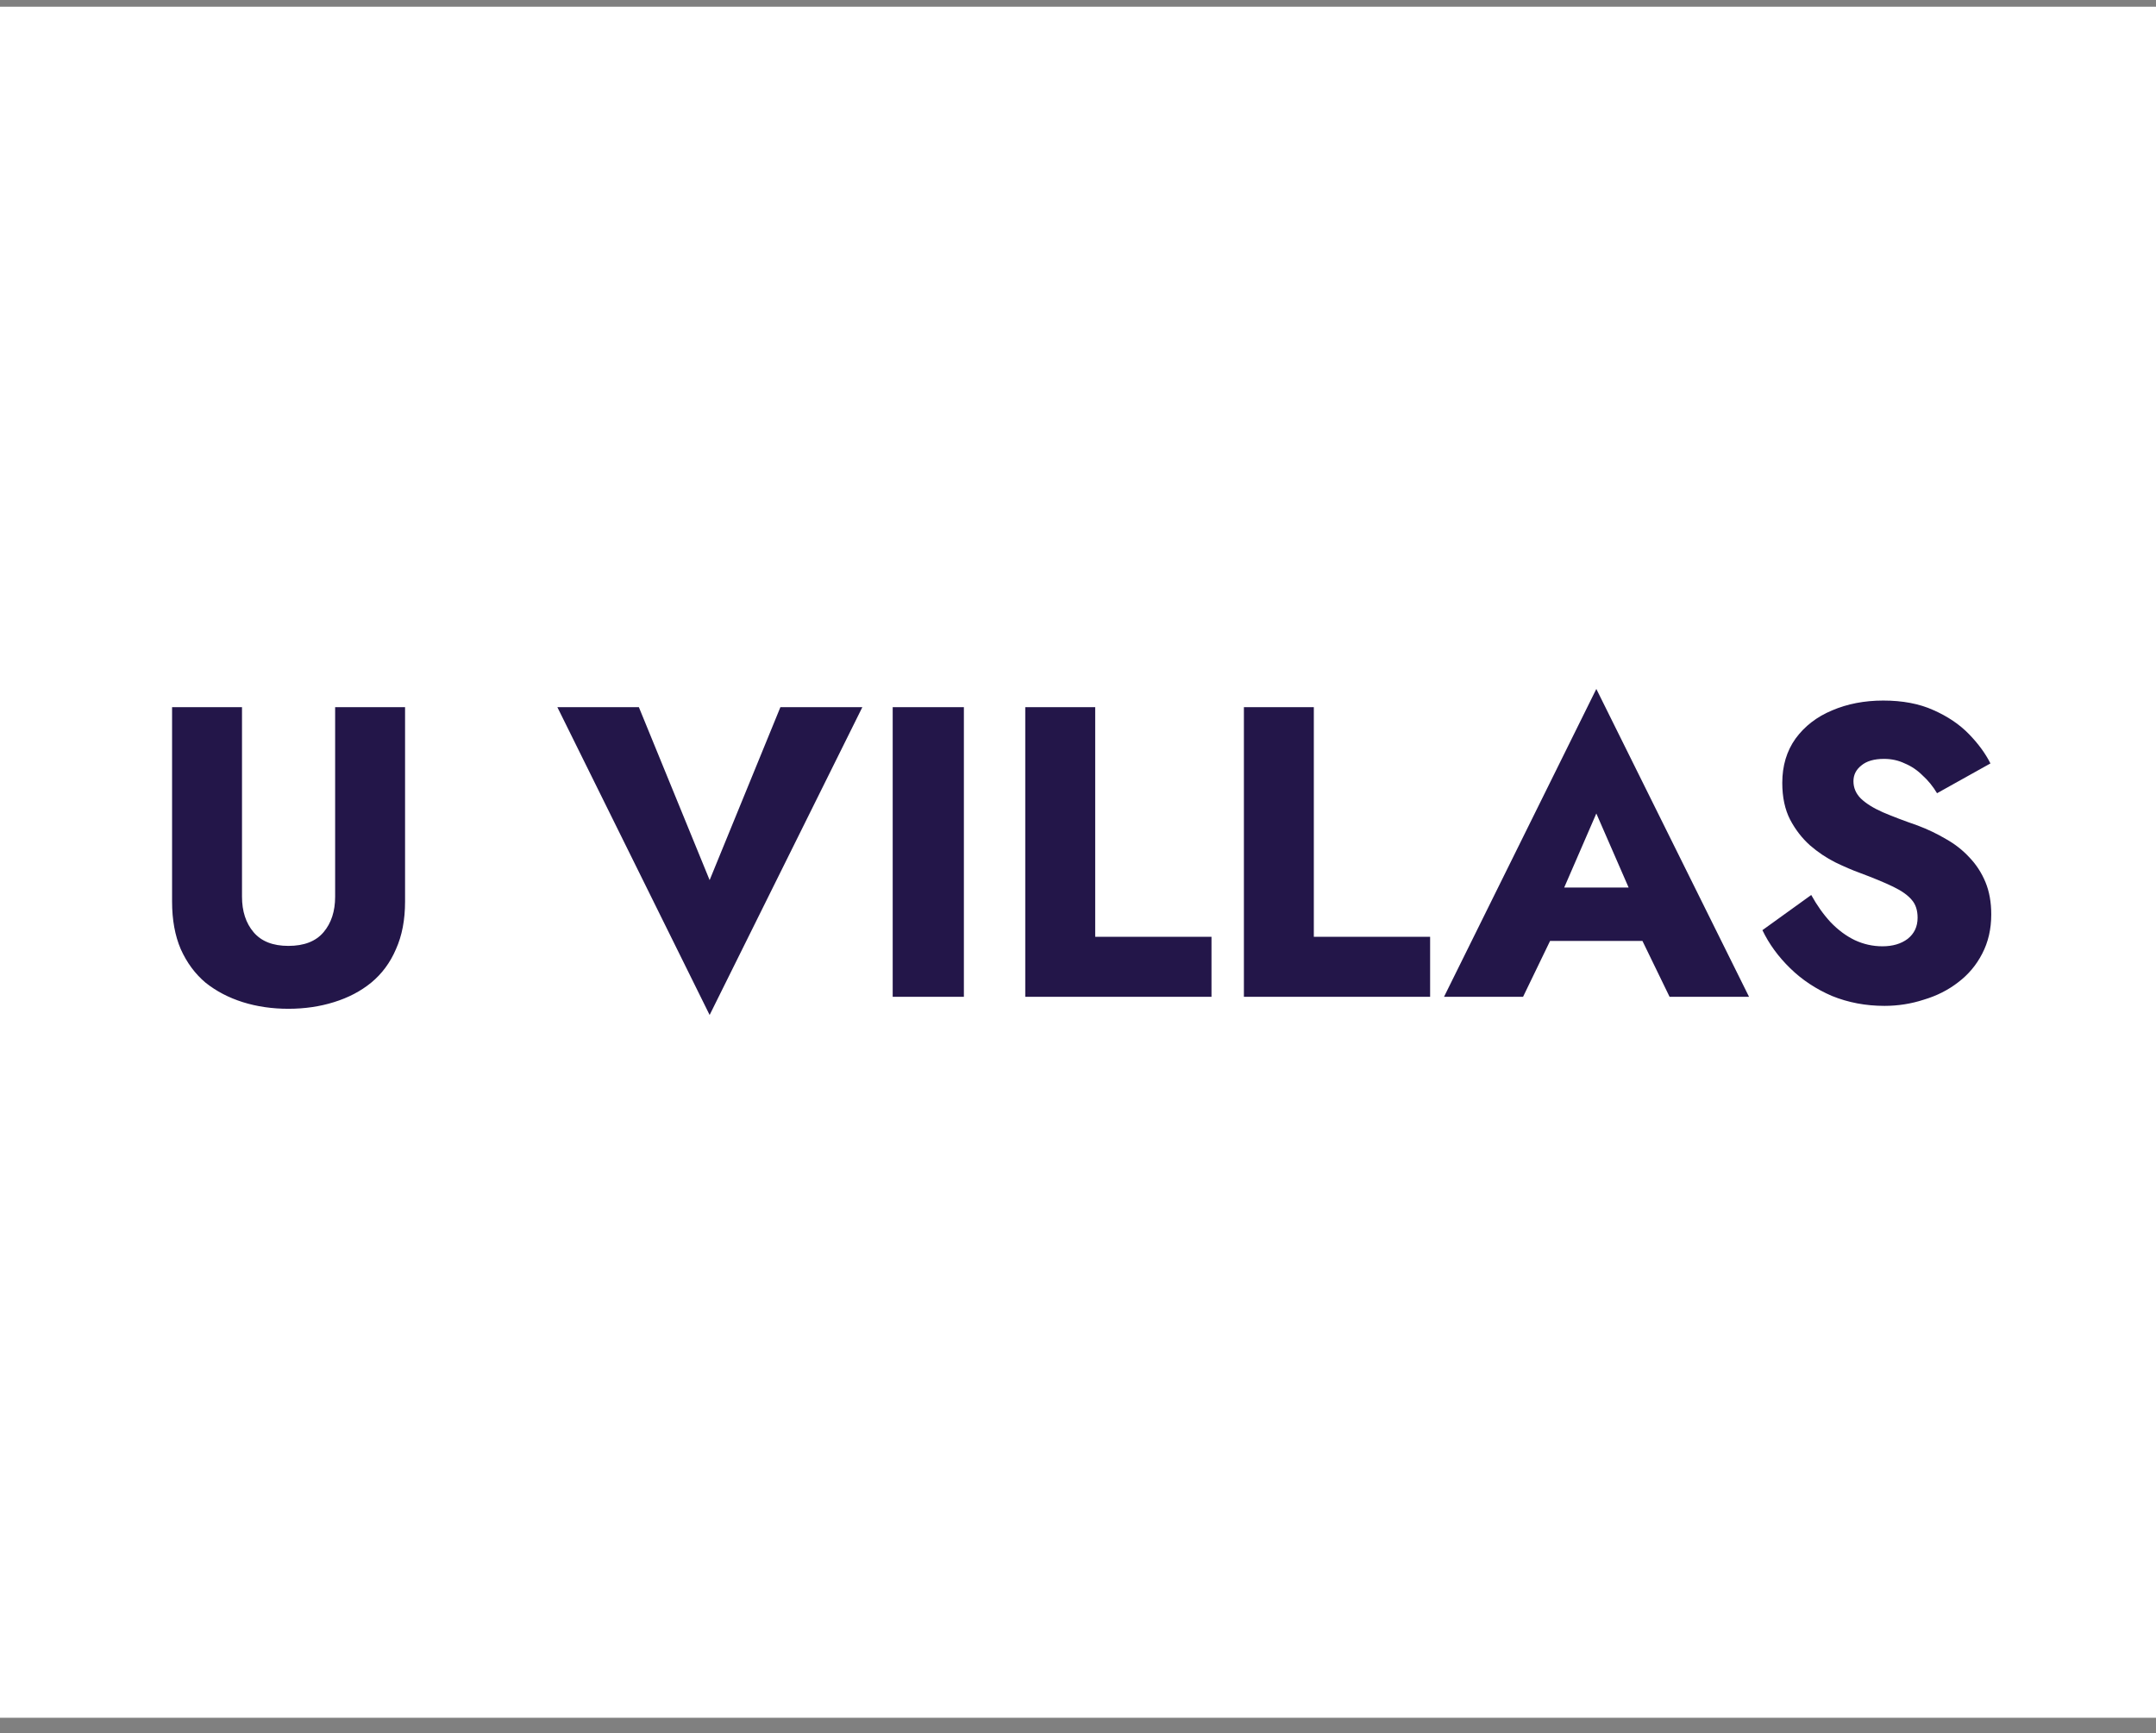 <svg width="97" height="78" viewBox="0 0 97 78" fill="none" xmlns="http://www.w3.org/2000/svg">
<rect x="0" y="0" width="97" height="78" fill="#808080" stroke="none"/>
<rect width="97" height="77" transform="translate(0 0.302)" fill="white"/>
<path d="M7.742 31.823H10.888V40.351C10.888 41.009 11.062 41.542 11.41 41.952C11.757 42.362 12.278 42.567 12.974 42.567C13.681 42.567 14.209 42.362 14.556 41.952C14.904 41.542 15.078 41.009 15.078 40.351V31.823H18.224V40.574C18.224 41.394 18.088 42.107 17.814 42.715C17.554 43.324 17.181 43.826 16.697 44.224C16.226 44.608 15.667 44.9 15.022 45.099C14.389 45.297 13.706 45.397 12.974 45.397C12.241 45.397 11.559 45.297 10.926 45.099C10.293 44.9 9.734 44.608 9.25 44.224C8.778 43.826 8.406 43.324 8.133 42.715C7.872 42.107 7.742 41.394 7.742 40.574V31.823ZM31.927 39.606L35.111 31.823H38.798L31.927 45.676L25.076 31.823H28.743L31.927 39.606ZM40.163 31.823H43.366V44.857H40.163V31.823ZM46.127 31.823H49.274V42.157H54.506V44.857H46.127V31.823ZM55.964 31.823H59.11V42.157H64.342V44.857H55.964V31.823ZM68.412 42.343L68.636 39.941H75.097L75.301 42.343H68.412ZM71.82 36.608L69.995 40.816L70.144 41.505L68.524 44.857H64.968L71.82 31.004L78.69 44.857H75.115L73.551 41.636L73.663 40.835L71.82 36.608ZM81.489 40.276C81.75 40.748 82.042 41.158 82.364 41.505C82.7 41.853 83.059 42.12 83.444 42.306C83.841 42.492 84.257 42.585 84.692 42.585C85.151 42.585 85.53 42.474 85.828 42.25C86.125 42.014 86.274 41.698 86.274 41.3C86.274 40.965 86.188 40.699 86.014 40.5C85.84 40.289 85.561 40.09 85.176 39.904C84.791 39.718 84.282 39.507 83.649 39.271C83.339 39.159 82.979 39.004 82.569 38.806C82.172 38.607 81.793 38.352 81.433 38.042C81.073 37.719 80.776 37.335 80.54 36.888C80.304 36.429 80.186 35.876 80.186 35.231C80.186 34.461 80.385 33.797 80.782 33.239C81.191 32.68 81.737 32.258 82.42 31.972C83.115 31.674 83.885 31.526 84.729 31.526C85.598 31.526 86.349 31.668 86.982 31.954C87.627 32.239 88.161 32.599 88.583 33.034C89.005 33.468 89.328 33.909 89.551 34.356L87.149 35.696C86.963 35.386 86.746 35.119 86.498 34.896C86.262 34.66 85.995 34.48 85.697 34.356C85.412 34.219 85.101 34.151 84.766 34.151C84.319 34.151 83.978 34.25 83.742 34.449C83.506 34.635 83.388 34.871 83.388 35.156C83.388 35.454 83.5 35.715 83.724 35.938C83.959 36.162 84.288 36.367 84.71 36.553C85.145 36.739 85.666 36.938 86.274 37.148C86.734 37.322 87.162 37.527 87.559 37.763C87.956 37.986 88.304 38.259 88.602 38.582C88.912 38.905 89.154 39.277 89.328 39.699C89.502 40.121 89.588 40.605 89.588 41.151C89.588 41.809 89.452 42.399 89.179 42.92C88.918 43.429 88.558 43.858 88.099 44.205C87.652 44.553 87.137 44.813 86.554 44.987C85.983 45.173 85.393 45.266 84.785 45.266C83.941 45.266 83.153 45.117 82.42 44.819C81.7 44.509 81.073 44.093 80.54 43.572C80.006 43.051 79.59 42.48 79.292 41.859L81.489 40.276Z" fill="#231649"/>
</svg>
